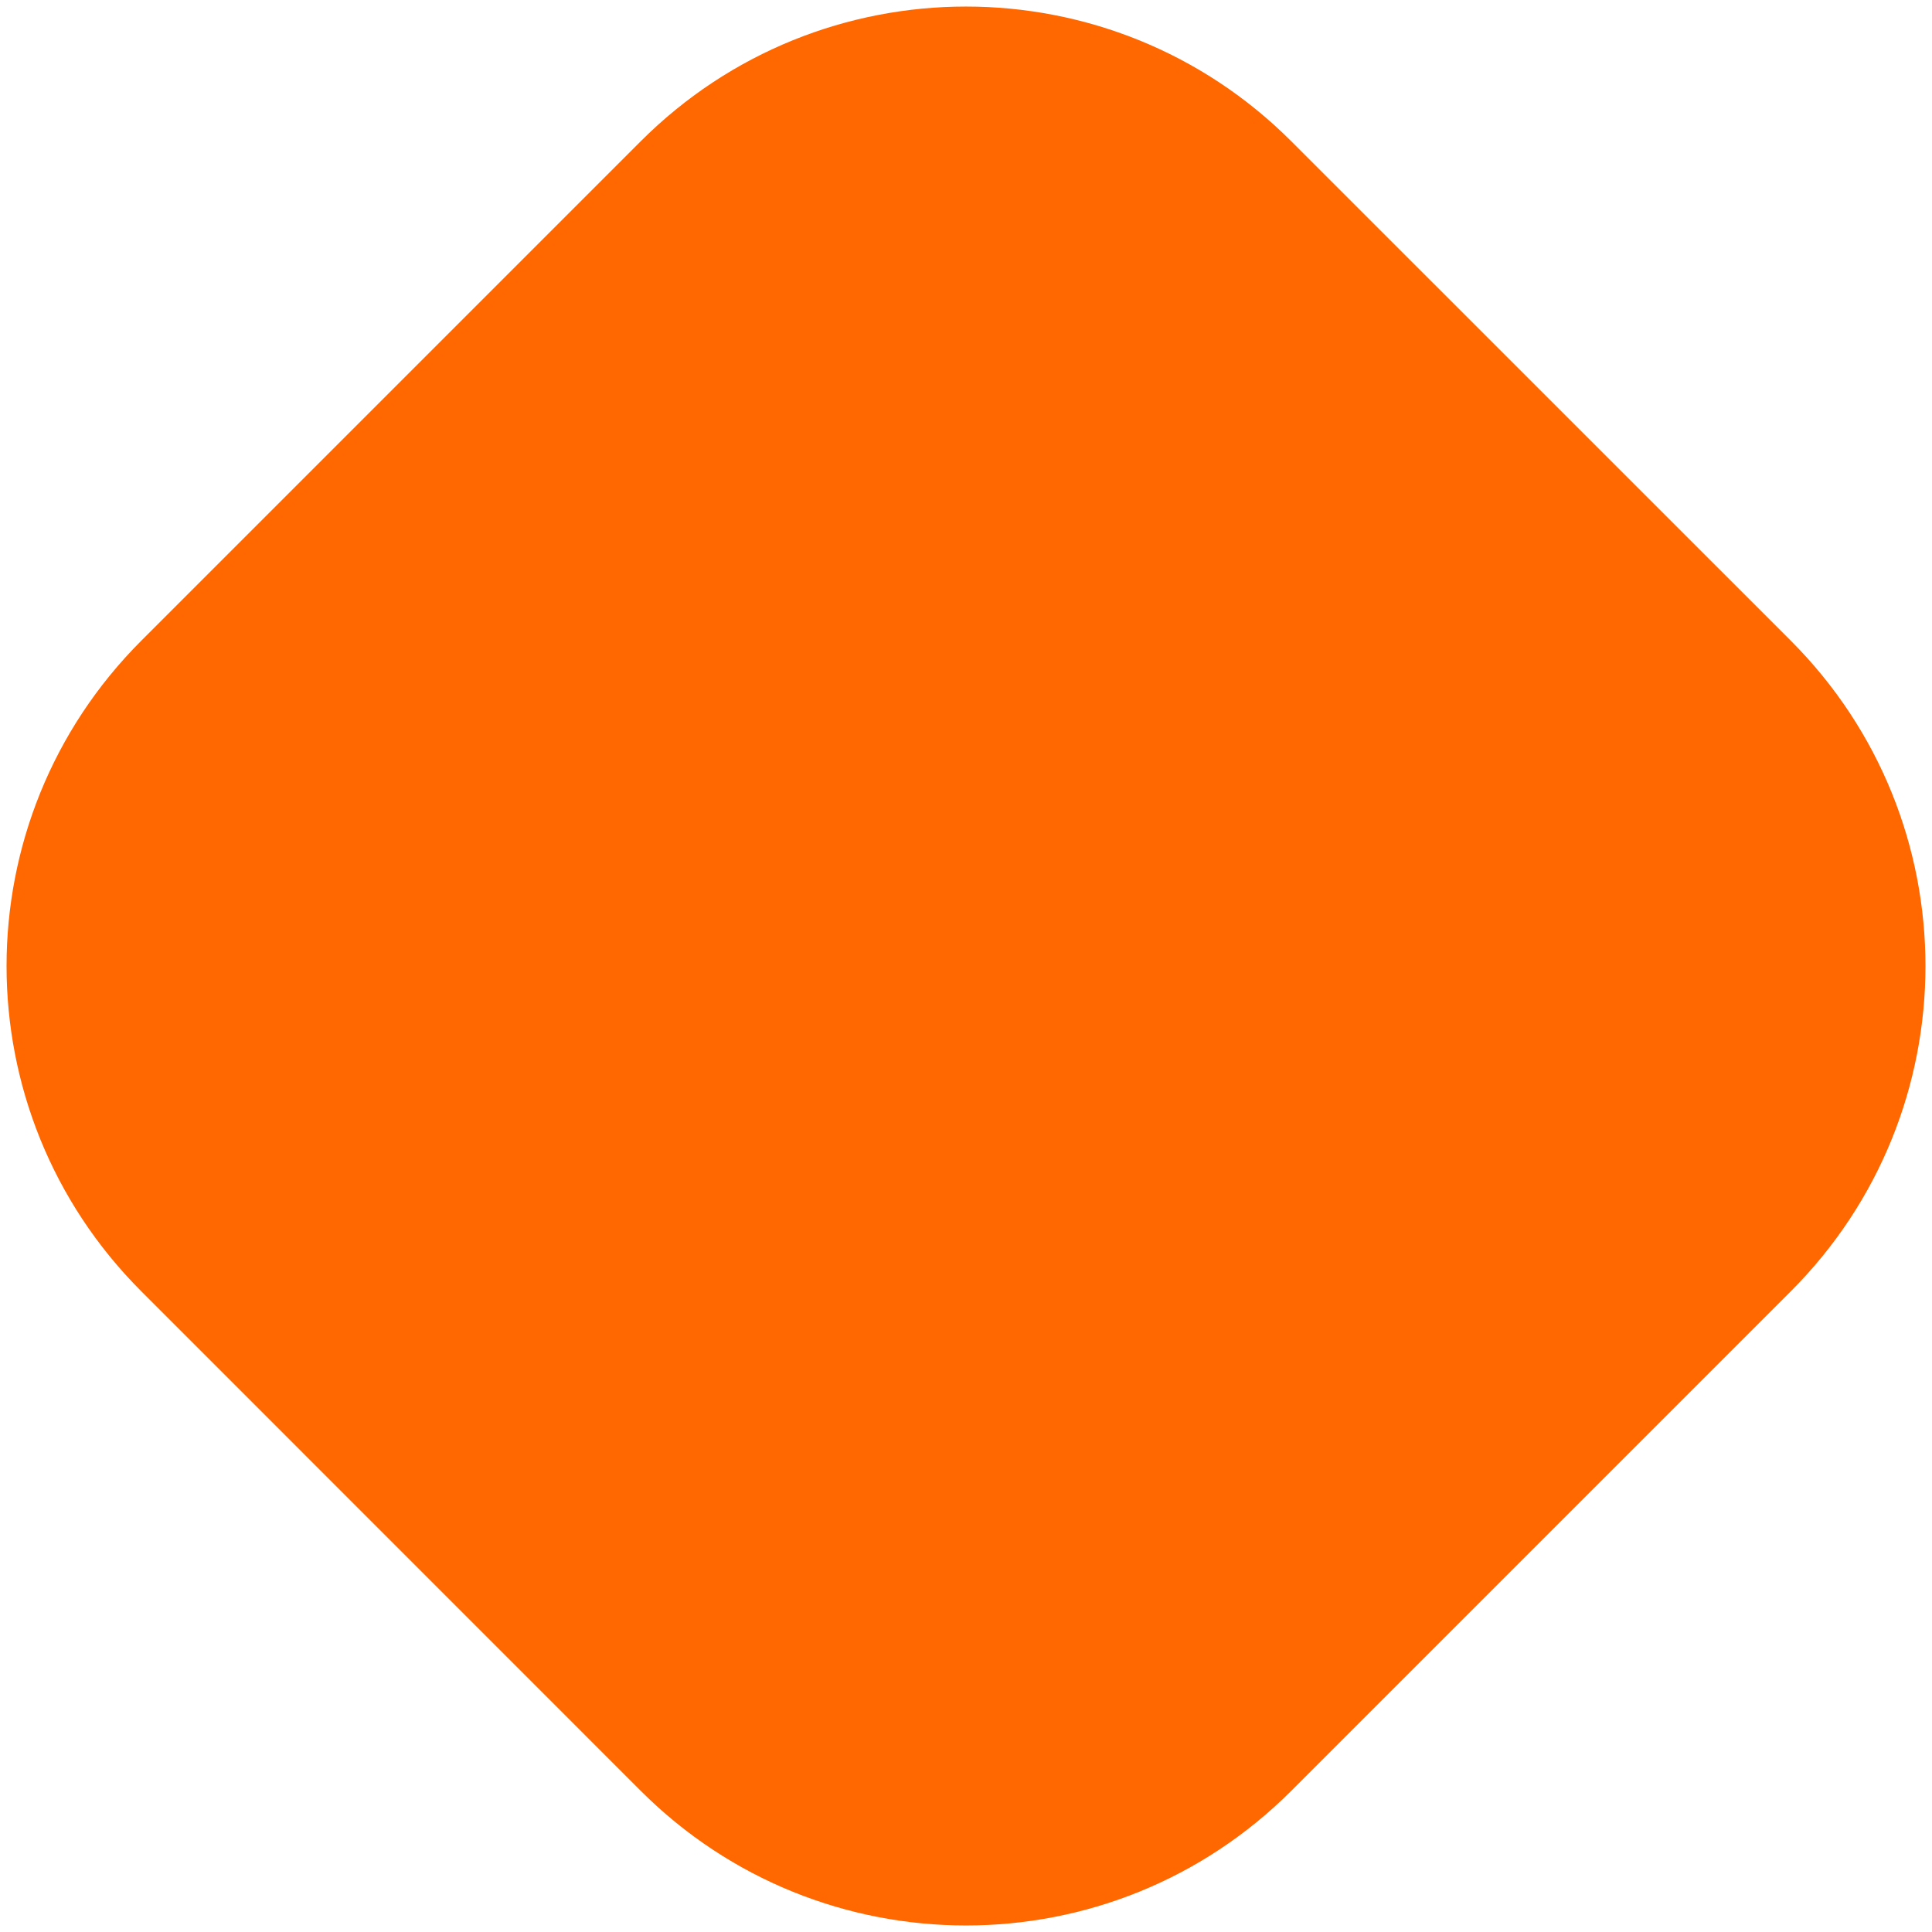 <svg width="21" height="21" viewBox="0 0 21 21" fill="none" xmlns="http://www.w3.org/2000/svg">
<path d="M6.964 1.536C8.917 -0.417 12.083 -0.417 14.036 1.536L19.465 6.964C21.417 8.917 21.417 12.083 19.465 14.036L14.036 19.465C12.083 21.417 8.917 21.417 6.964 19.465L1.536 14.036C-0.417 12.083 -0.417 8.917 1.536 6.964L6.964 1.536Z" fill="#FF6700"/>
</svg>